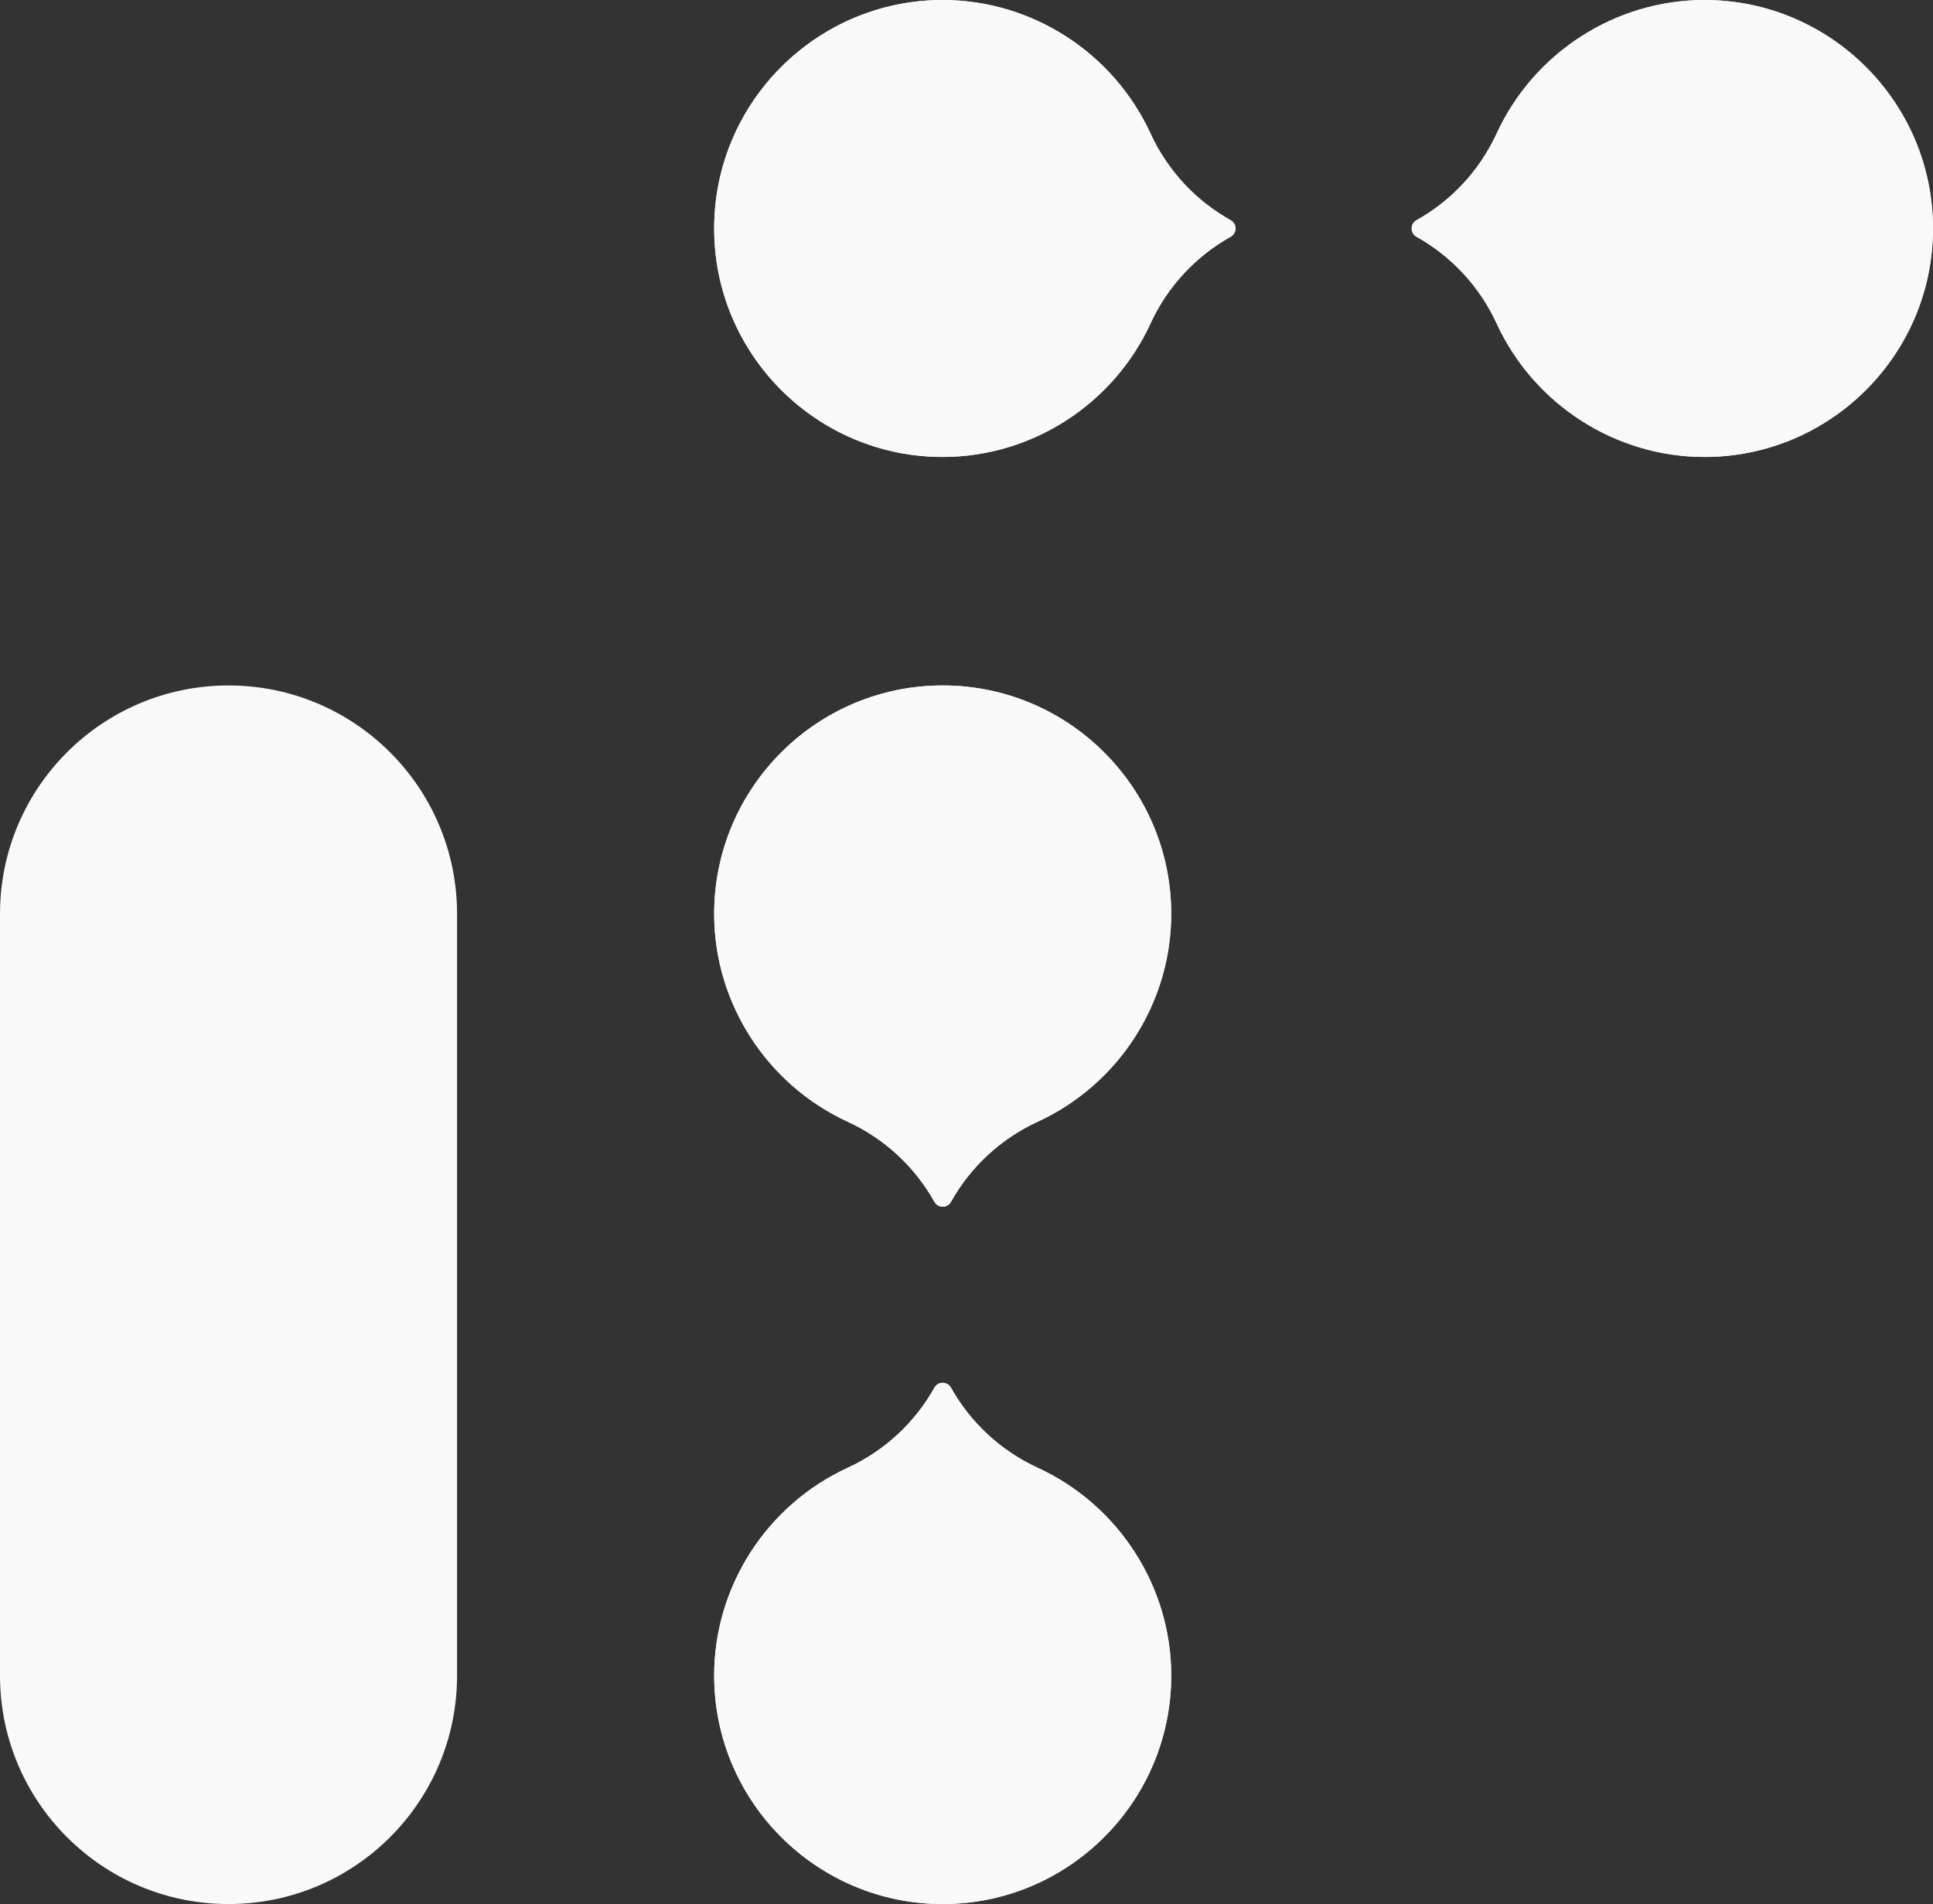 <?xml version="1.0" encoding="utf-8"?>
<!-- Generator: Adobe Illustrator 24.2.0, SVG Export Plug-In . SVG Version: 6.00 Build 0)  -->
<svg version="1.1" id="main" xmlns="http://www.w3.org/2000/svg" xmlns:xlink="http://www.w3.org/1999/xlink" x="0px" y="0px"
	 viewBox="0 0 406 400" style="enable-background:new 0 0 406 400;" xml:space="preserve">
<rect x="0" y="0" width="406" height="400" fill="#333333" stroke="none"/>
<style type="text/css">
	.st0{fill:#F9F9F9;}
</style>
<path class="st0" d="M246,192c0,18.68-11.016,35.818-28.064,43.66
	c-7.853,3.613-14.145,9.572-18.199,16.822c-0.761,1.361-2.712,1.361-3.473,0
	c-4.054-7.25-10.346-13.21-18.199-16.822
	c-17.048-7.842-28.064-24.98-28.064-43.66c0-26.467,21.533-48,48-48
	S246,165.533,246,192z M217.936,308.34
	c17.048,7.842,28.064,24.98,28.064,43.66c0,26.467-21.533,48-48,48s-48-21.533-48-48
	c0-18.68,11.016-35.818,28.064-43.66c7.853-3.612,14.145-9.572,18.199-16.822
	c0.761-1.361,2.712-1.361,3.473,0C203.79,298.768,210.082,304.728,217.936,308.34z"
	/>
<path class="st0" d="M246,192c0,18.68-11.016,35.818-28.064,43.66
	c-7.853,3.613-14.145,9.572-18.199,16.822c-0.761,1.361-2.712,1.361-3.473,0
	c-4.054-7.25-10.346-13.21-18.199-16.822
	c-17.048-7.842-28.064-24.98-28.064-43.66c0-26.467,21.533-48,48-48
	S246,165.533,246,192z M217.936,308.34
	c17.048,7.842,28.064,24.98,28.064,43.66c0,26.467-21.533,48-48,48s-48-21.533-48-48
	c0-18.68,11.016-35.818,28.064-43.66c7.853-3.612,14.145-9.572,18.199-16.822
	c0.761-1.361,2.712-1.361,3.473,0C203.79,298.768,210.082,304.728,217.936,308.34z"
	/>
<path class="st0" d="M358,96c-18.68,0-35.818-11.016-43.66-28.064
	c-3.613-7.853-9.572-14.145-16.822-18.199c-1.361-0.761-1.361-2.712,0-3.473
	c7.25-4.054,13.21-10.346,16.822-18.199C322.182,11.016,339.32,0,358,0
	c26.467,0,48,21.533,48,48S384.467,96,358,96z M241.66,67.936
	C233.818,84.984,216.68,96,198,96c-26.467,0-48-21.533-48-48s21.533-48,48-48
	c18.68,0,35.818,11.016,43.66,28.064c3.612,7.853,9.572,14.145,16.822,18.199
	c1.361,0.761,1.361,2.712,0,3.473C251.233,53.79,245.273,60.082,241.66,67.936z"/>
<path class="st0" d="M358,96c-18.68,0-35.818-11.016-43.66-28.064
	c-3.613-7.853-9.572-14.145-16.822-18.199c-1.361-0.761-1.361-2.712,0-3.473
	c7.25-4.054,13.21-10.346,16.822-18.199C322.182,11.016,339.32,0,358,0
	c26.467,0,48,21.533,48,48S384.467,96,358,96z M241.66,67.936
	C233.818,84.984,216.68,96,198,96c-26.467,0-48-21.533-48-48s21.533-48,48-48
	c18.68,0,35.818,11.016,43.66,28.064c3.612,7.853,9.572,14.145,16.822,18.199
	c1.361,0.761,1.361,2.712,0,3.473C251.233,53.79,245.273,60.082,241.66,67.936z"/>
<path class="st0" d="M48,144h-0C21.49,144,0,165.49,0,192L0,352
	C0,378.51,21.49,400,48,400h0C74.51,400,96,378.51,96,352V192
	C96,165.49,74.51,144,48,144z"/>
</svg>
